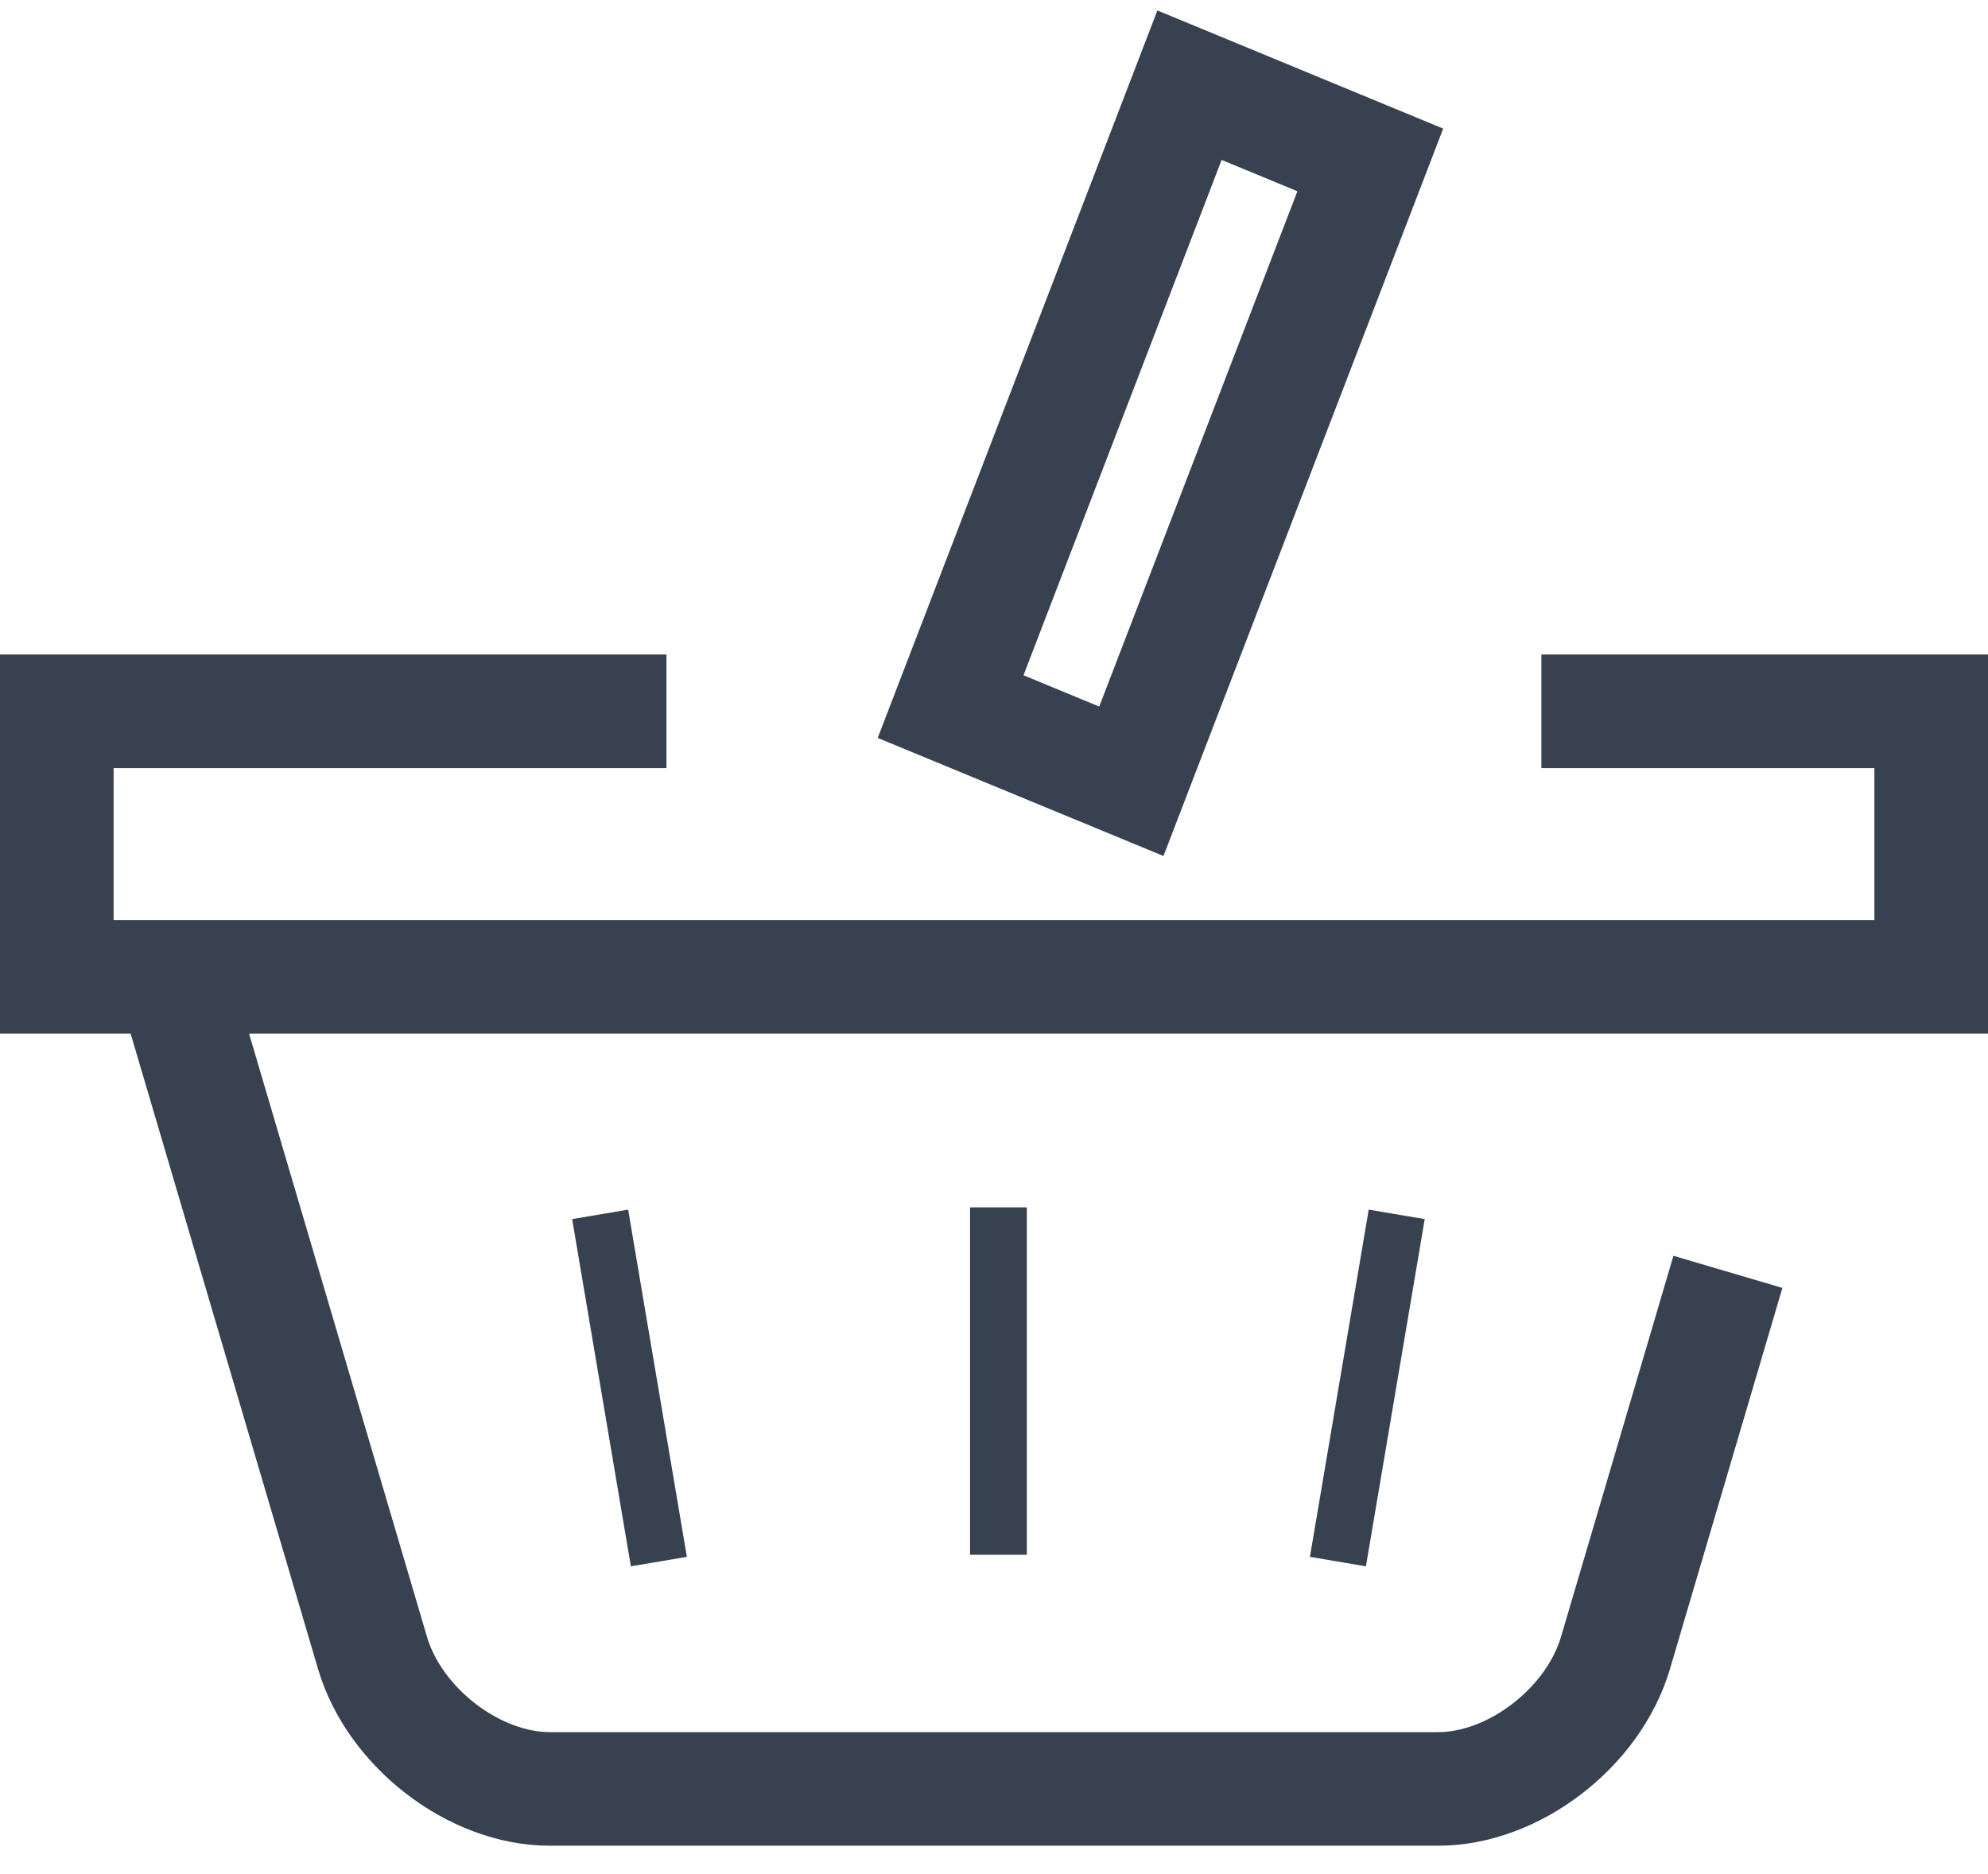 <?xml version="1.0" standalone="no"?>
<!-- Generator: Adobe Fireworks 10, Export SVG Extension by Aaron Beall (http://fireworks.abeall.com) . Version: 0.6.1  -->
<!DOCTYPE svg PUBLIC "-//W3C//DTD SVG 1.1//EN" "http://www.w3.org/Graphics/SVG/1.1/DTD/svg11.dtd">
<svg id="Untitled-%u9801%u9762%201" viewBox="0 0 35 33" style="background-color:#ffffff00" version="1.1"
	xmlns="http://www.w3.org/2000/svg" xmlns:xlink="http://www.w3.org/1999/xlink" xml:space="preserve"
	x="0px" y="0px" width="35px" height="33px"
>
	<g>
		<g>
			<path d="M 3.123 17.456 L 6.559 29.107 C 6.948 30.423 8.352 31.5 9.679 31.5 L 25.321 31.5 C 26.648 31.5 28.052 30.423 28.441 29.107 L 30.421 22.395 L 30.421 22.395 " stroke="#37414f" stroke-width="2" fill="none"/>
		</g>
		<path d="M 19.918 13.757 L 16.736 12.442 L 20.942 1.5 L 24.125 2.816 L 19.918 13.757 Z" stroke="#37414f" stroke-width="2" fill="none"/>
		<path d="M 27.137 12.525 L 34 12.525 L 34 17.2 L 1 17.2 L 1 12.525 L 11.733 12.525 L 11.733 12.525 " stroke="#37414f" stroke-width="2" fill="none"/>
		<path d="M 10.566 21.383 L 11.6 27.497 L 11.6 27.497 " stroke="#37414f" stroke-width="1" fill="none"/>
		<path d="M 24.59 21.383 L 23.555 27.497 L 23.555 27.497 " stroke="#37414f" stroke-width="1" fill="none"/>
		<path d="M 17.578 21.26 L 17.578 27.377 L 17.578 27.377 " stroke="#37414f" stroke-width="1" fill="none"/>
	</g>
</svg>